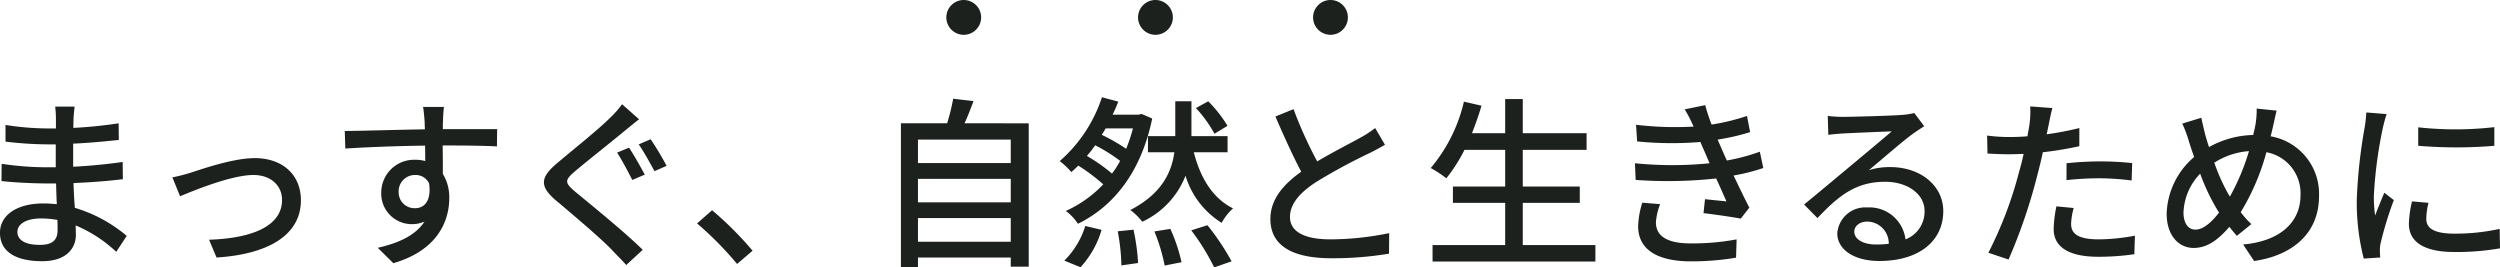 <svg xmlns="http://www.w3.org/2000/svg" width="299.926" height="32.082" viewBox="0 0 299.926 32.082"><g transform="translate(-6583.38 -4912.072)"><path d="M10.78-2.706c0,1.408-.9,1.76-2.134,1.76-1.87,0-2.684-.638-2.684-1.562,0-.9.99-1.606,2.838-1.606a11.37,11.37,0,0,1,1.958.176C10.78-3.432,10.78-3.014,10.78-2.706Zm8.294.682A17.346,17.346,0,0,0,12.848-5.39c-.066-.946-.132-1.98-.154-2.97,2.09-.088,3.894-.22,5.918-.462L18.59-10.89c-1.87.264-3.784.462-5.94.572V-13.09c2.068-.088,3.894-.286,5.478-.44l-.022-2a52.878,52.878,0,0,1-5.434.55c0-.44.022-.836.022-1.078.022-.594.088-1.078.132-1.474H10.494a13.769,13.769,0,0,1,.088,1.386v1.232H9.46a33.092,33.092,0,0,1-4.928-.418v2a43.8,43.8,0,0,0,4.95.33H10.56v2.75H9.438A37.243,37.243,0,0,1,4.07-10.67L4.048-8.6c1.518.176,3.982.286,5.368.286H10.6c.022.792.044,1.672.088,2.486-.528-.044-1.056-.088-1.606-.088-3.256,0-5.214,1.452-5.214,3.52,0,2.2,1.782,3.41,5.082,3.41,2.838,0,4.026-1.518,4.026-3.168,0-.308-.022-.682-.022-1.122A16.322,16.322,0,0,1,17.82-.11Zm5.478-7.018.924,2.266c1.584-.66,6.16-2.552,8.8-2.552,2.068,0,3.432,1.254,3.432,2.992,0,3.3-3.938,4.62-8.756,4.774l.9,2.134c6.336-.4,10.12-2.772,10.12-6.864,0-3.124-2.266-5.06-5.522-5.06-2.6,0-6.226,1.276-7.744,1.76A20.683,20.683,0,0,1,24.552-9.042ZM51.7-7.282a1.955,1.955,0,0,1,1.958-2.046,1.779,1.779,0,0,1,1.694,1.012c.286,2.068-.55,2.97-1.672,2.97A1.894,1.894,0,0,1,51.7-7.282Zm11.814-7.546H57c0-.44,0-.814.022-1.078,0-.308.066-1.3.11-1.584H54.626c.066.308.132,1.034.176,1.584.022.242.022.638.044,1.1-3.1.044-7.15.176-9.614.2L45.3-12.5c2.706-.176,6.27-.308,9.57-.352L54.89-11a4.24,4.24,0,0,0-1.21-.154,3.945,3.945,0,0,0-4.07,3.916,3.664,3.664,0,0,0,3.674,3.806A3.665,3.665,0,0,0,54.8-3.74c-1.056,1.628-3.058,2.574-5.61,3.146l1.87,1.848c5.17-1.5,6.71-4.906,6.71-7.81A5.341,5.341,0,0,0,57-9.46c0-.968,0-2.244-.022-3.41,3.168,0,5.214.044,6.512.11Zm15.818,2.222-1.43.594c.572.858,1.364,2.376,1.826,3.278l1.5-.638C80.784-10.186,79.9-11.792,79.332-12.606Zm2.6-1.012L80.5-13c.594.836,1.386,2.288,1.892,3.212l1.452-.638A33.989,33.989,0,0,0,81.928-13.618ZM78.5-17.82a11.286,11.286,0,0,1-1.43,1.628c-1.474,1.474-4.642,3.982-6.292,5.39-2.068,1.716-2.266,2.794-.176,4.554,2.024,1.694,5.522,4.664,6.71,5.94C77.836.264,78.474.858,79,1.474l1.98-1.826C78.848-2.464,74.734-5.786,72.908-7.3c-1.3-1.1-1.32-1.386-.066-2.464,1.54-1.3,4.554-3.674,6.028-4.906.418-.33,1.122-.924,1.672-1.342ZM94.16-.242A40.593,40.593,0,0,0,89.3-5.1l-1.8,1.584a40.155,40.155,0,0,1,4.8,4.862ZM114-1.32V-4.158h11.132V-1.32Zm11.132-7.546V-6.05H114V-8.866Zm0-4.708v2.816H114v-2.816Zm-5.544-1.958c.374-.792.726-1.738,1.078-2.662l-2.442-.286a23.916,23.916,0,0,1-.726,2.948h-5.544V1.76H114V.572h11.132v1.1h2.156v-17.2Zm31.548.308a15.492,15.492,0,0,0-2.31-2.948l-1.474.814a15.737,15.737,0,0,1,2.222,3.08ZM133.5,1.738a11.222,11.222,0,0,0,2.53-4.488l-1.958-.462A10.04,10.04,0,0,1,131.56.946Zm.77-13.354a14.093,14.093,0,0,0,.99-1.276,19.537,19.537,0,0,1,2.992,1.87A10.511,10.511,0,0,1,137.28-9.5,21.213,21.213,0,0,0,134.266-11.616Zm5.522-3.3a19.856,19.856,0,0,1-.814,2.442,22.745,22.745,0,0,0-2.926-1.672,8.913,8.913,0,0,0,.462-.77Zm1.034-1.738-.352.088h-3.124c.264-.528.484-1.056.682-1.562l-1.958-.528A17.277,17.277,0,0,1,131.01-11,9.778,9.778,0,0,1,132.4-9.68c.286-.242.572-.506.836-.77a22.045,22.045,0,0,1,2.992,2.244,14.194,14.194,0,0,1-4.488,3.19,6.049,6.049,0,0,1,1.452,1.54c4.2-2.046,7.568-6.116,8.91-12.628Zm-2.86,14.08a24.31,24.31,0,0,1,.44,4.092l2-.286a24.413,24.413,0,0,0-.55-4Zm13.178-9.482v-1.936h-4.334v-4.18H144.87v4.18h-3.278v1.936h3.168c-.33,2.4-1.5,4.972-5.28,6.93a7.241,7.241,0,0,1,1.43,1.408A10.154,10.154,0,0,0,146.1-9.24a10.1,10.1,0,0,0,4.334,5.654A6.534,6.534,0,0,1,151.8-5.324c-2.442-1.21-3.916-3.652-4.708-6.732Zm-8.778,9.5a21.553,21.553,0,0,1,1.232,4.092l2.024-.4a20.373,20.373,0,0,0-1.342-4Zm4.422-.132a27.263,27.263,0,0,1,2.75,4.444l2.09-.726a29.212,29.212,0,0,0-2.9-4.334ZM168.85-14.96a12.22,12.22,0,0,1-1.76,1.144c-1.122.638-3.278,1.716-5.192,2.86a50.147,50.147,0,0,1-2.838-6.27l-2.178.88c1.012,2.332,2.112,4.774,3.1,6.622-2.222,1.584-3.7,3.366-3.7,5.676,0,3.476,3.1,4.708,7.3,4.708a40.811,40.811,0,0,0,6.93-.55l.022-2.464a35.435,35.435,0,0,1-7.04.748c-3.256,0-4.862-.99-4.862-2.684,0-1.584,1.21-2.948,3.146-4.2a67.689,67.689,0,0,1,6.38-3.454c.7-.352,1.32-.682,1.87-1.012ZM186.56-.924v-5.06H193.4V-7.942H186.56v-4.4h7.656v-2H186.56v-4.092h-2.112v4.092h-3.982c.418-1.056.814-2.178,1.144-3.3l-2.112-.484a18.993,18.993,0,0,1-3.982,7.964,13.1,13.1,0,0,1,1.87,1.232,18.994,18.994,0,0,0,2.178-3.41h4.884v4.4h-6.27v1.958h6.27v5.06h-8.712v1.98h19.536V-.924ZM200.9-6.006A10.322,10.322,0,0,0,200.4-3.19c0,2.86,2.376,4.224,6.358,4.224a32.855,32.855,0,0,0,5.39-.44l.066-2.2a28.506,28.506,0,0,1-5.522.484c-2.992,0-4.158-.99-4.158-2.53a7.346,7.346,0,0,1,.506-2.178Zm14.1-6.116a24.044,24.044,0,0,1-3.96,1.056c-.286-.638-.528-1.188-.7-1.584l-.4-.924a26.186,26.186,0,0,0,3.894-.9l-.374-1.936a26.639,26.639,0,0,1-4.246,1.034,23.9,23.9,0,0,1-.77-2.332l-2.464.506a14.54,14.54,0,0,1,.9,1.694l.176.374a39.591,39.591,0,0,1-6.908-.22l.132,2a41.948,41.948,0,0,0,7.59.066c.154.374.33.77.506,1.166l.594,1.386a44.927,44.927,0,0,1-8.954,0l.088,2a53.329,53.329,0,0,0,9.658-.176c.44.946.858,1.914,1.232,2.75-.638-.066-1.584-.154-2.574-.264l-.176,1.672c1.408.176,3.322.44,4.466.66l1.034-1.32c-.616-1.166-1.276-2.574-1.892-3.85a24.479,24.479,0,0,0,3.564-.9ZM228.932-.99c-1.474,0-2.6-.594-2.6-1.54,0-.682.66-1.21,1.562-1.21a2.624,2.624,0,0,1,2.574,2.662A11.388,11.388,0,0,1,228.932-.99Zm4.6-15.774a7.7,7.7,0,0,1-1.386.22c-1.188.11-6.116.242-7.26.242a15.688,15.688,0,0,1-1.738-.11l.066,2.266c.484-.066,1.056-.11,1.606-.154,1.144-.066,4.862-.22,6.006-.264-1.1.946-3.608,3.036-4.818,4.048-1.276,1.056-4,3.344-5.7,4.73l1.606,1.628c2.574-2.728,4.642-4.356,8.118-4.356,2.662,0,4.73,1.452,4.73,3.5a3.558,3.558,0,0,1-2.288,3.41A4.355,4.355,0,0,0,227.9-5.434a3.365,3.365,0,0,0-3.608,3.1c0,1.958,2.024,3.322,5.038,3.322,4.884,0,7.678-2.486,7.678-5.984,0-3.036-2.706-5.28-6.358-5.28a8.108,8.108,0,0,0-2.574.374c1.54-1.276,4.18-3.586,5.3-4.378.4-.286.9-.616,1.342-.9Zm18.26,8.052a35.722,35.722,0,0,1,4.114-.22,31.379,31.379,0,0,1,3.7.264l.066-2.09a36.438,36.438,0,0,0-3.806-.2,38.182,38.182,0,0,0-4.07.22Zm1.54-6.248a37.325,37.325,0,0,1-3.916.748l.264-1.276c.088-.44.264-1.32.418-1.87l-2.662-.2a10.449,10.449,0,0,1-.066,1.98c-.044.4-.154.968-.264,1.606-.77.066-1.5.088-2.178.088a20.182,20.182,0,0,1-2.662-.176l.044,2.156c.792.044,1.584.088,2.6.088.55,0,1.122-.022,1.738-.044-.154.7-.33,1.43-.528,2.09A47.328,47.328,0,0,1,242.418,0l2.42.814A65.317,65.317,0,0,0,248.27-9.218c.242-.924.484-1.892.682-2.838a43.255,43.255,0,0,0,4.378-.726Zm-2.75,9.394a14.438,14.438,0,0,0-.33,2.728c0,2.156,1.826,3.322,5.368,3.322A29.982,29.982,0,0,0,259.93.176L260-2.046a24.374,24.374,0,0,1-4.356.44c-2.772,0-3.3-.88-3.3-1.87a8.209,8.209,0,0,1,.308-1.892Zm20.614-1.5a22.062,22.062,0,0,1-1.672-3.74,8.9,8.9,0,0,1,4.158-1.386,26.933,26.933,0,0,1-2.288,5.456Zm-1.1,2.244c-.9,1.166-1.892,2.046-2.838,2.046-.9,0-1.43-.792-1.43-2.068a7.053,7.053,0,0,1,2-4.642,25.005,25.005,0,0,0,2,4.246Zm4.51-12.474a10.6,10.6,0,0,1-.132,1.848c-.066.418-.176.858-.286,1.32a11.319,11.319,0,0,0-5.3,1.452c-.176-.528-.33-1.056-.462-1.518-.154-.638-.33-1.364-.462-2l-2.288.7a13.466,13.466,0,0,1,.792,2.112c.2.616.4,1.254.638,1.892a9.307,9.307,0,0,0-3.3,6.8c0,2.684,1.5,4.114,3.234,4.114,1.606,0,2.9-.924,4.29-2.53.286.374.594.726.9,1.078l1.738-1.408a11.558,11.558,0,0,1-1.276-1.43,27.457,27.457,0,0,0,3.08-7.194,5,5,0,0,1,4.092,5.17c0,3.08-2.244,5.478-6.886,5.9L274.3.99c4.6-.66,7.788-3.322,7.788-7.788a7.007,7.007,0,0,0-5.808-7.172c.11-.4.2-.792.286-1.166.11-.484.286-1.364.44-1.914Zm19.382,2.244v2.222a55.006,55.006,0,0,0,9.13,0V-15.07A40.825,40.825,0,0,1,293.986-15.048Zm-.748,8.888a13.328,13.328,0,0,0-.374,2.684c0,2.112,1.716,3.388,5.412,3.388a29.48,29.48,0,0,0,5.522-.44l-.044-2.332a24.486,24.486,0,0,1-5.434.572c-2.64,0-3.366-.77-3.366-1.76a8.278,8.278,0,0,1,.264-1.936ZM287.76-16.83a16.154,16.154,0,0,1-.2,1.8,61.971,61.971,0,0,0-.946,8.69A27.2,27.2,0,0,0,287.452.7l1.98-.132c-.022-.264-.044-.594-.044-.814a4.012,4.012,0,0,1,.11-.99,43.119,43.119,0,0,1,1.562-5.082l-1.144-.88c-.33.792-.77,1.848-1.1,2.728a16.21,16.21,0,0,1-.154-2.288,51.587,51.587,0,0,1,1.078-8.206c.088-.4.308-1.254.462-1.672Z" transform="translate(6579.508 4942.394)" fill="#1d211e"/><path d="M6.912-6.84A2.09,2.09,0,0,0,9-4.752,2.09,2.09,0,0,0,11.088-6.84,2.089,2.089,0,0,0,9-8.928,2.089,2.089,0,0,0,6.912-6.84Z" transform="translate(6690 4921)" fill="#1d211e"/><path d="M6.912-6.84A2.09,2.09,0,0,0,9-4.752,2.09,2.09,0,0,0,11.088-6.84,2.089,2.089,0,0,0,9-8.928,2.089,2.089,0,0,0,6.912-6.84Z" transform="translate(6713 4921)" fill="#1d211e"/><path d="M6.912-6.84A2.09,2.09,0,0,0,9-4.752,2.09,2.09,0,0,0,11.088-6.84,2.089,2.089,0,0,0,9-8.928,2.089,2.089,0,0,0,6.912-6.84Z" transform="translate(6734 4921)" fill="#1d211e"/></g></svg>
